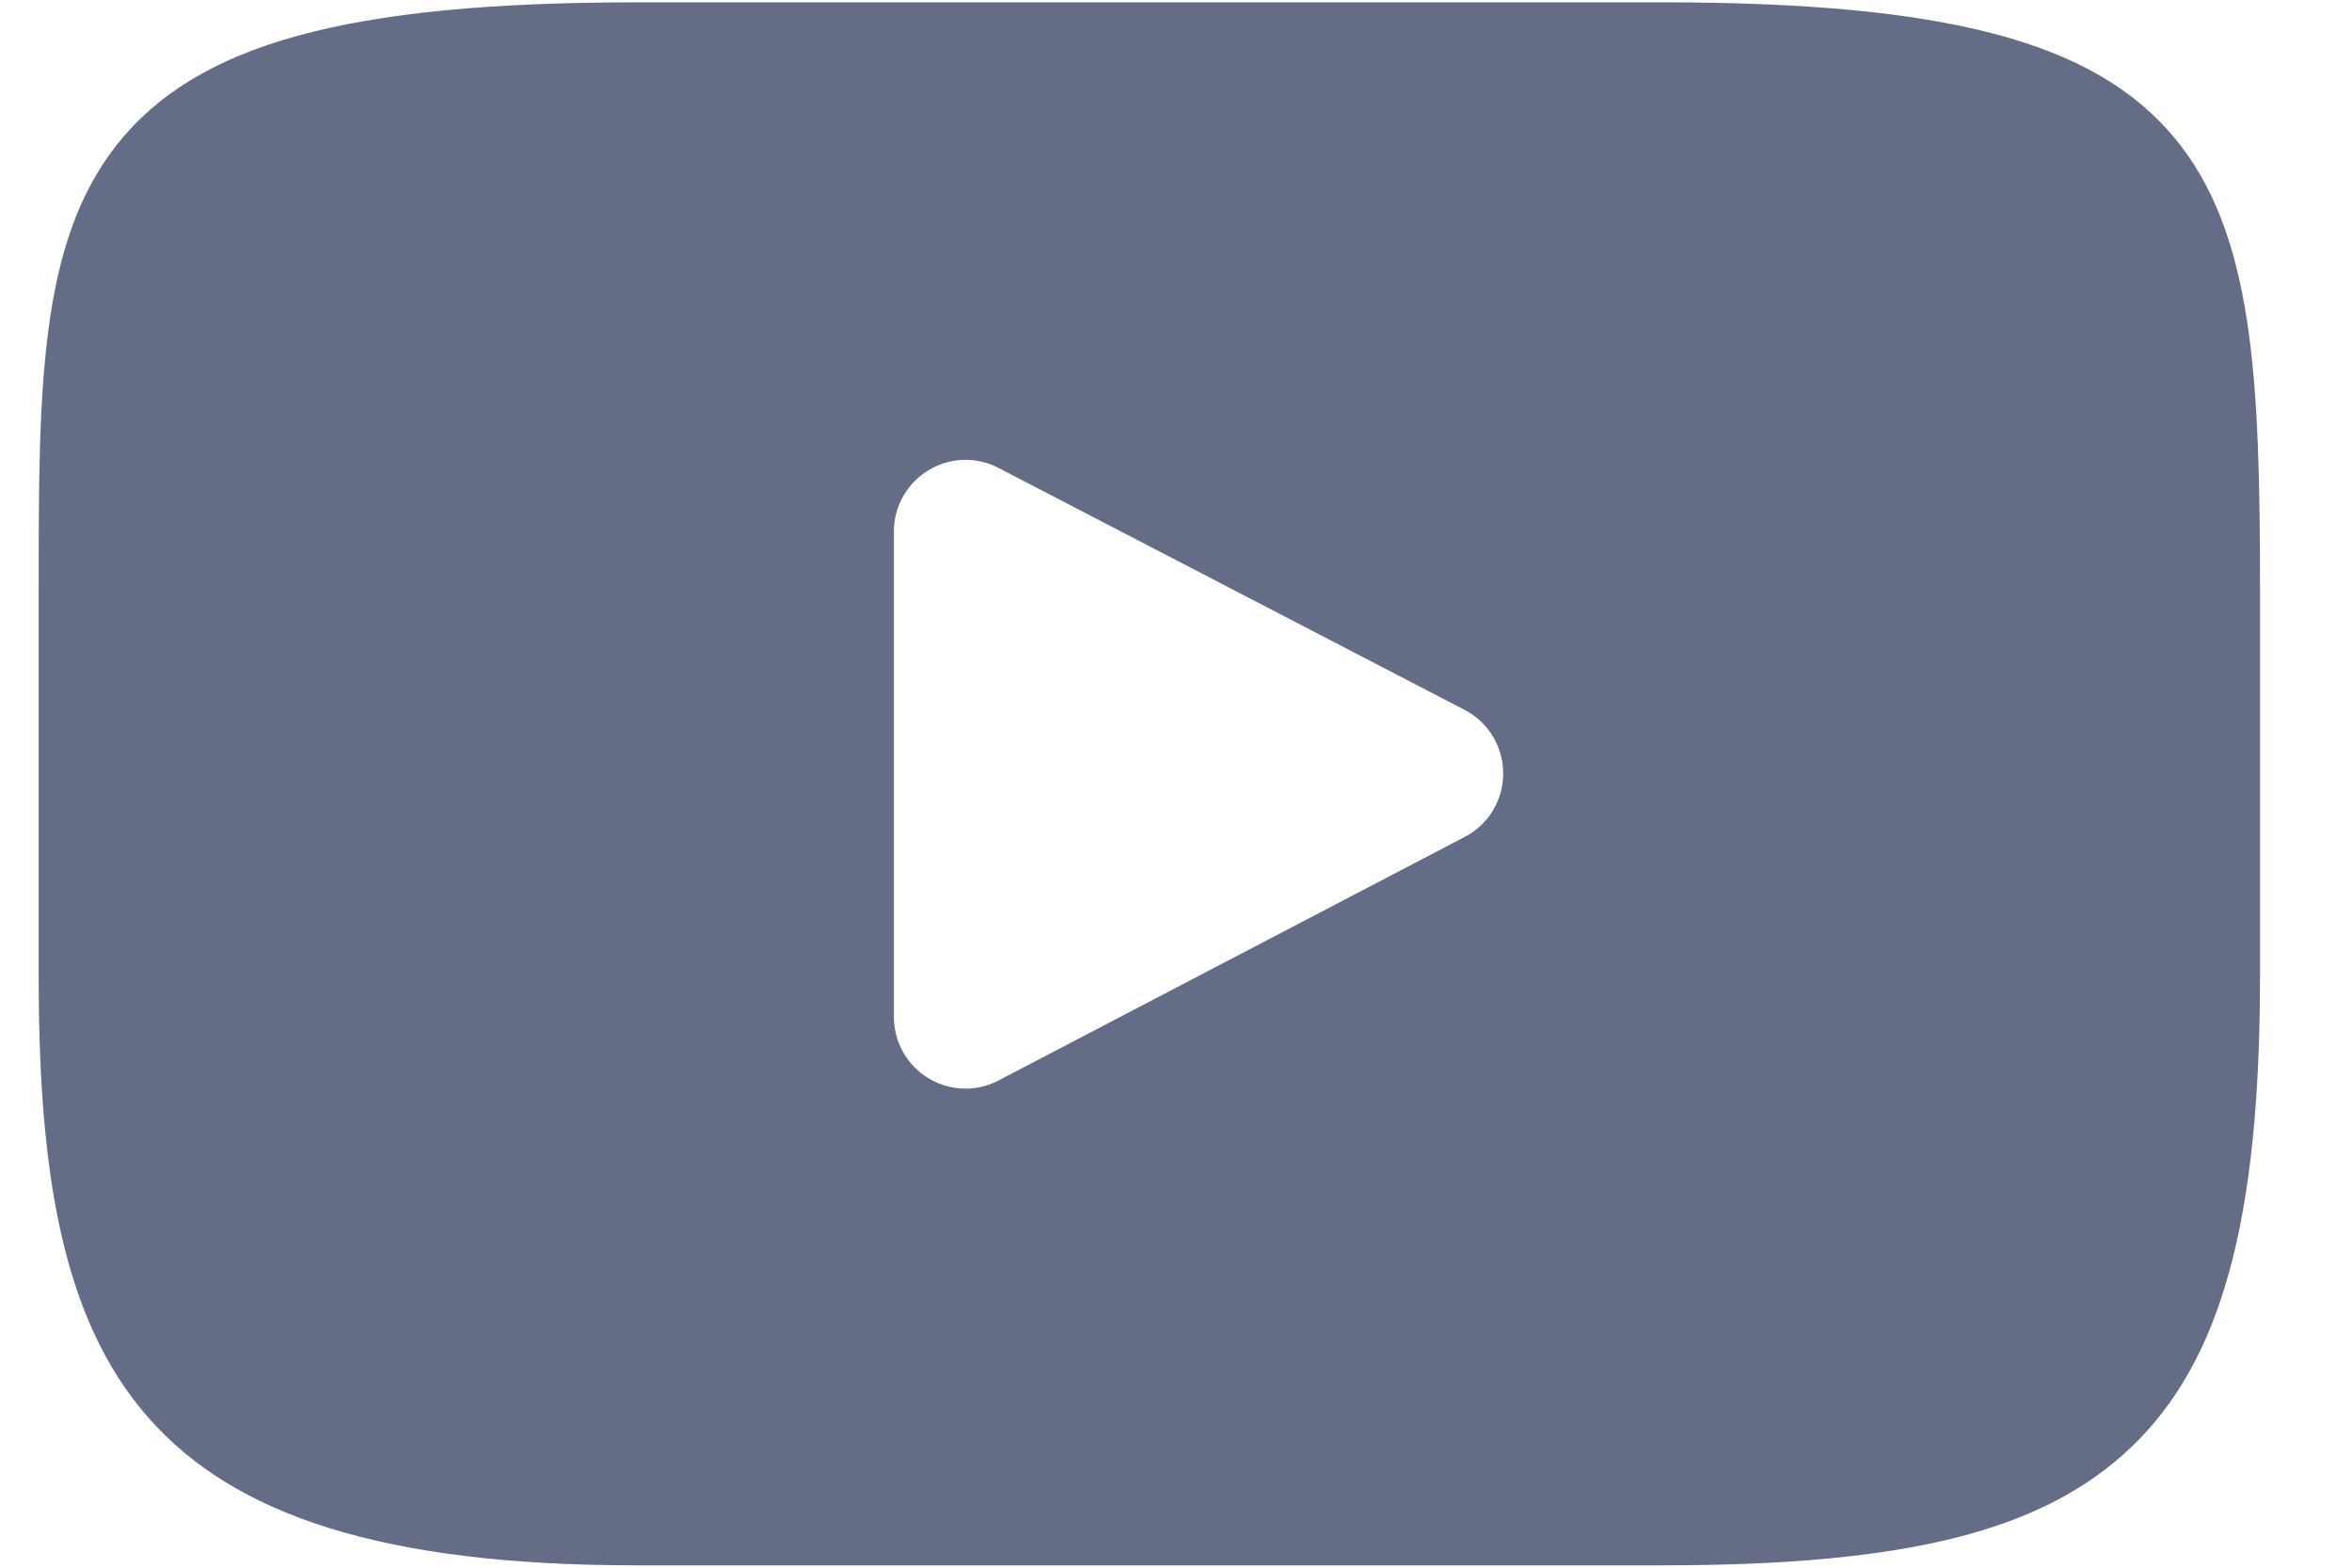 <svg width="18" height="12" viewBox="0 0 18 12" fill="none" xmlns="http://www.w3.org/2000/svg">
<path d="M16.633 1.045C16.02 0.316 14.887 0.018 12.723 0.018H4.869C2.655 0.018 1.503 0.335 0.892 1.111C0.296 1.869 0.296 2.984 0.296 4.528V7.472C0.296 10.463 1.003 11.982 4.869 11.982H12.723C14.599 11.982 15.639 11.719 16.312 11.076C17.002 10.415 17.296 9.338 17.296 7.472V4.528C17.296 2.9 17.25 1.778 16.633 1.045ZM11.21 6.406L7.643 8.27C7.564 8.312 7.476 8.333 7.389 8.333C7.291 8.333 7.192 8.306 7.105 8.253C6.941 8.154 6.841 7.976 6.841 7.784V4.068C6.841 3.877 6.941 3.699 7.105 3.6C7.268 3.5 7.472 3.493 7.642 3.582L11.209 5.434C11.39 5.528 11.504 5.715 11.504 5.92C11.505 6.124 11.391 6.312 11.21 6.406Z" fill="#656C86"/>
</svg>
